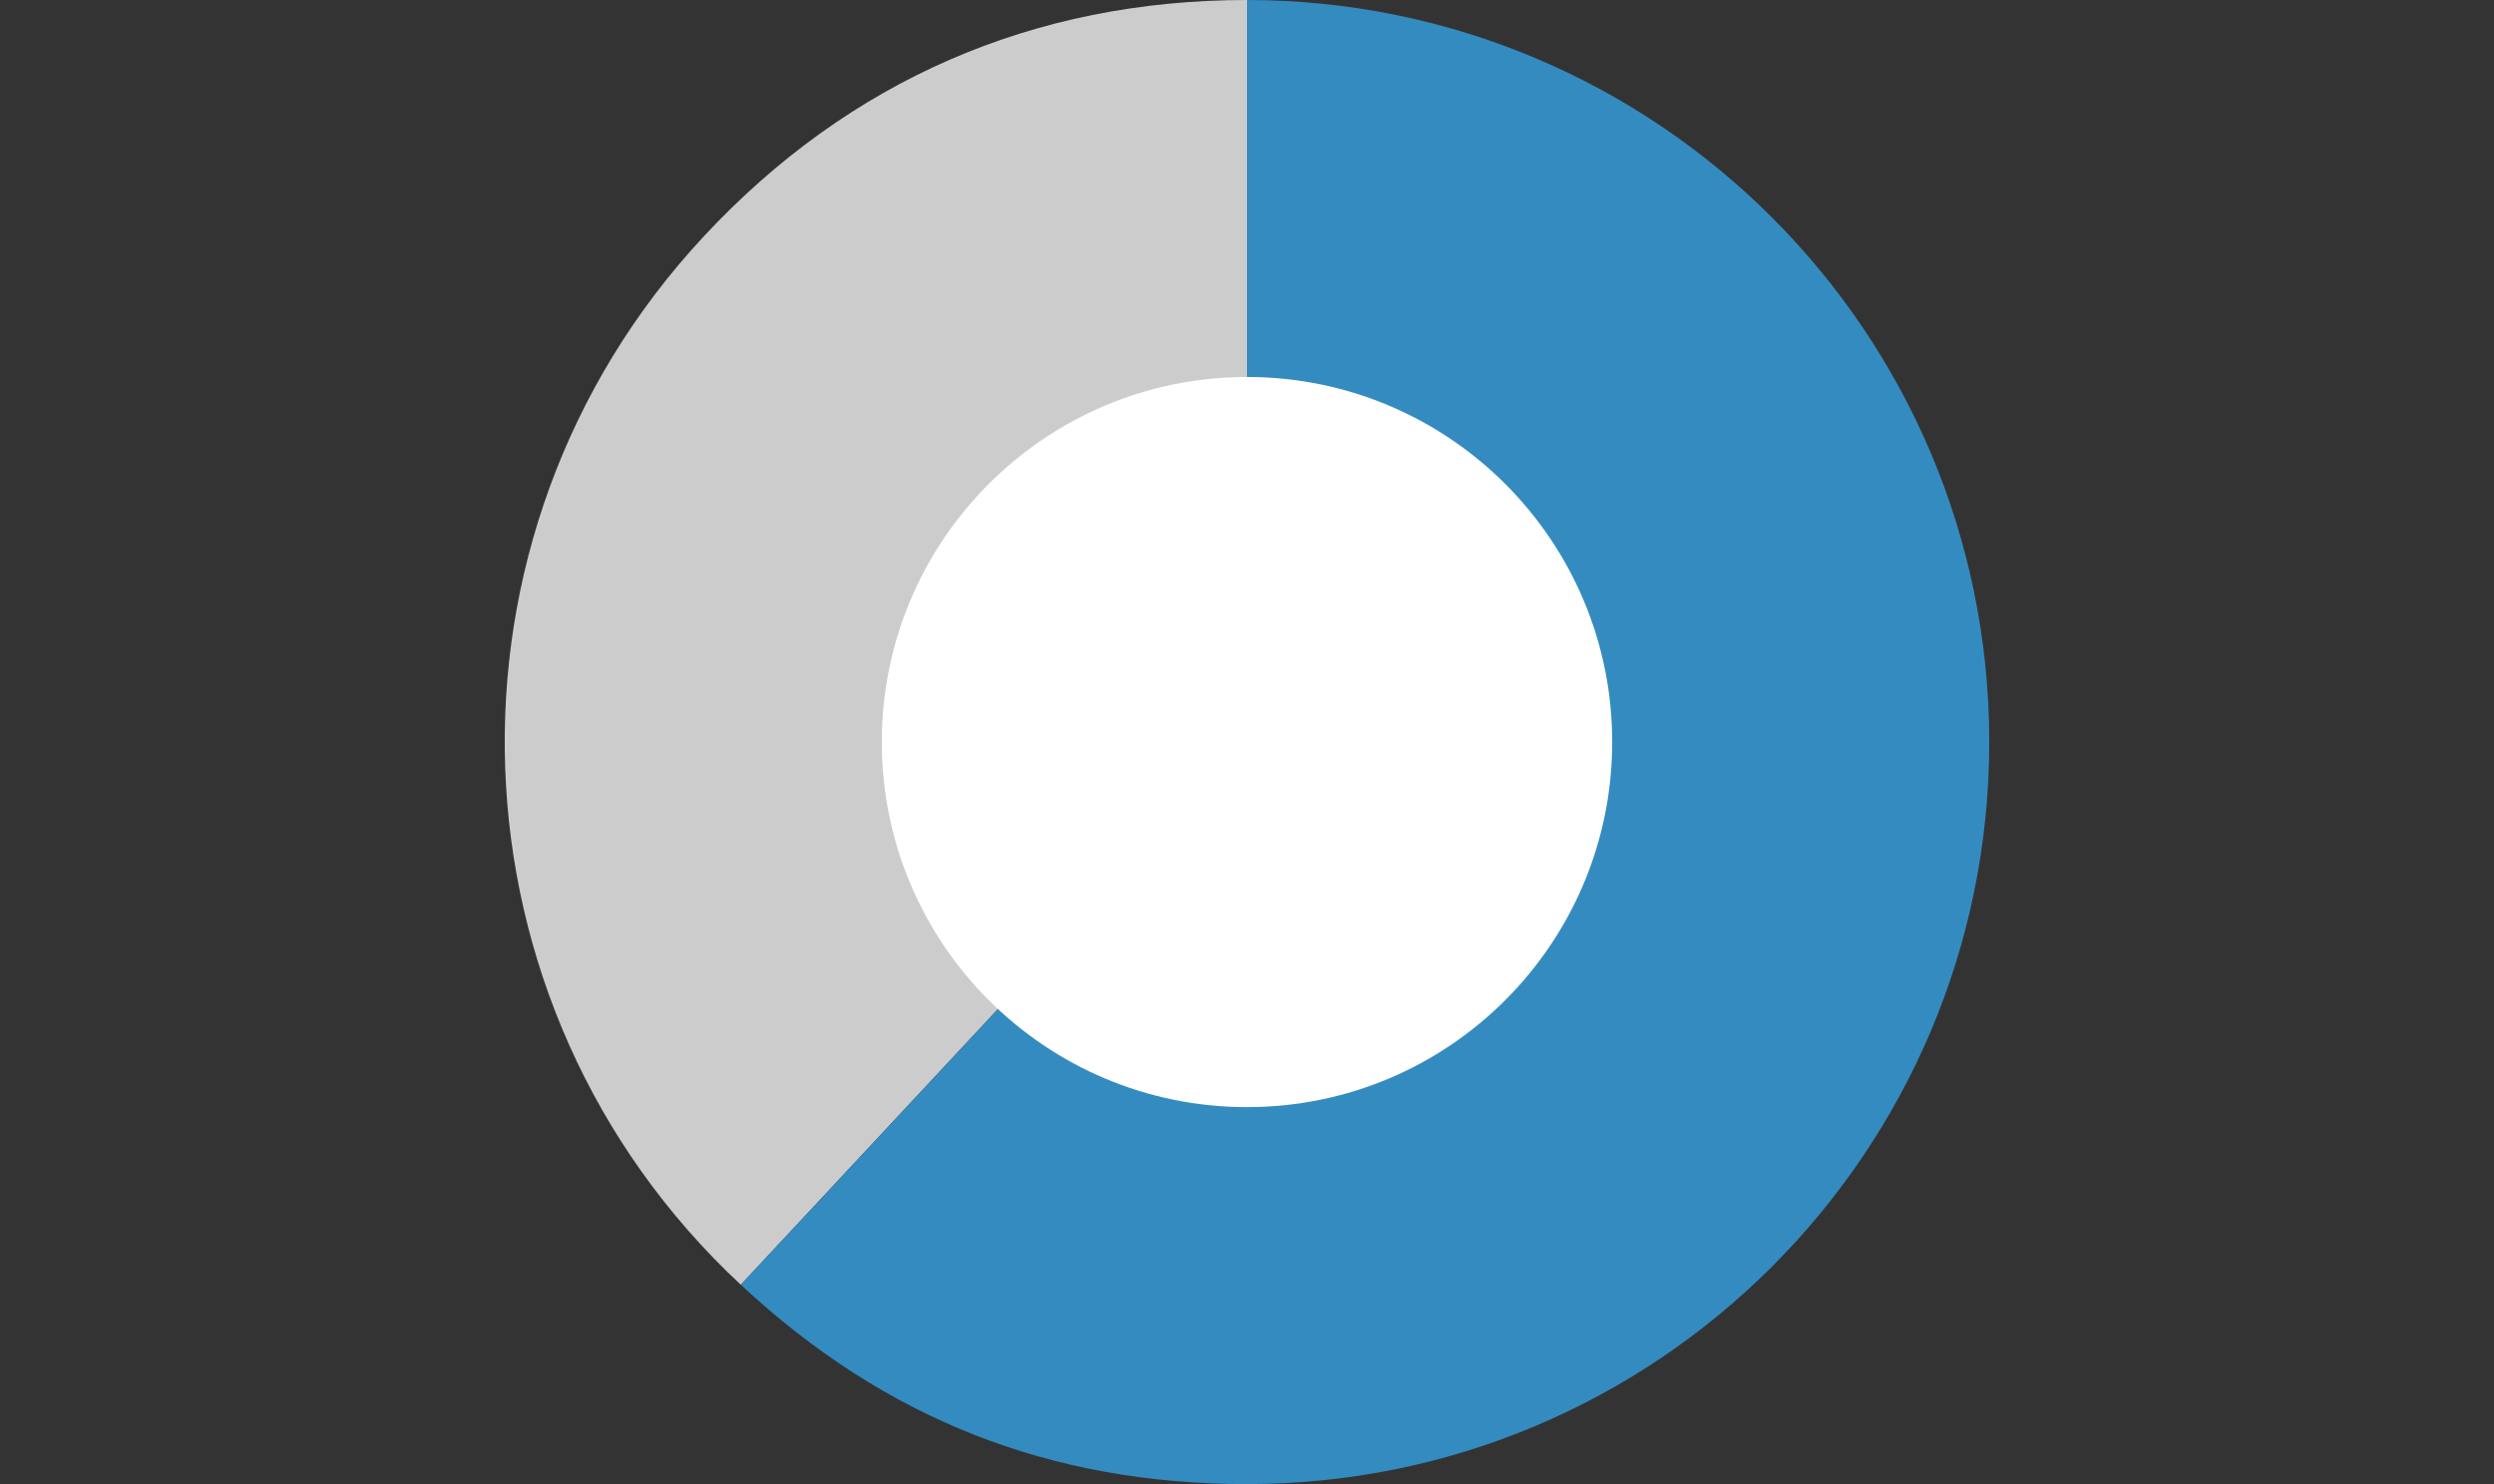 <?xml version="1.0" encoding="UTF-8"?>
<svg id="_レイヤー_2" data-name="レイヤー 2" xmlns="http://www.w3.org/2000/svg" viewBox="0 0 420 250">
  <rect x="0" y="0" width="420" height="250" fill="#333333" stroke="none"/>
  <defs>
    <style>
      .cls-1 {
        fill: #338bc0;
      }

      .cls-2 {
        fill: #fff;
      }

      .cls-3 {
        fill: #ccc;
      }

      .cls-4 {
        fill: none;
      }
    </style>
  </defs>
  <g id="_デザイン" data-name="デザイン">
    <g>
      <g>
        <g>
          <path class="cls-3" d="M210,125l-85.25,91.42c-50.49-47.08-53.25-126.18-6.17-176.67C143.06,13.5,174.1,0,210,0v125Z"/>
          <path class="cls-1" d="M210,125V0C279.04,0,335,55.96,335,125s-55.96,125-125,125c-33.14,0-61.01-10.98-85.25-33.58l85.25-91.42Z"/>
        </g>
        <circle class="cls-2" cx="210" cy="125" r="61.5"/>
      </g>
      <rect class="cls-4" width="420" height="250"/>
    </g>
  </g>
</svg>